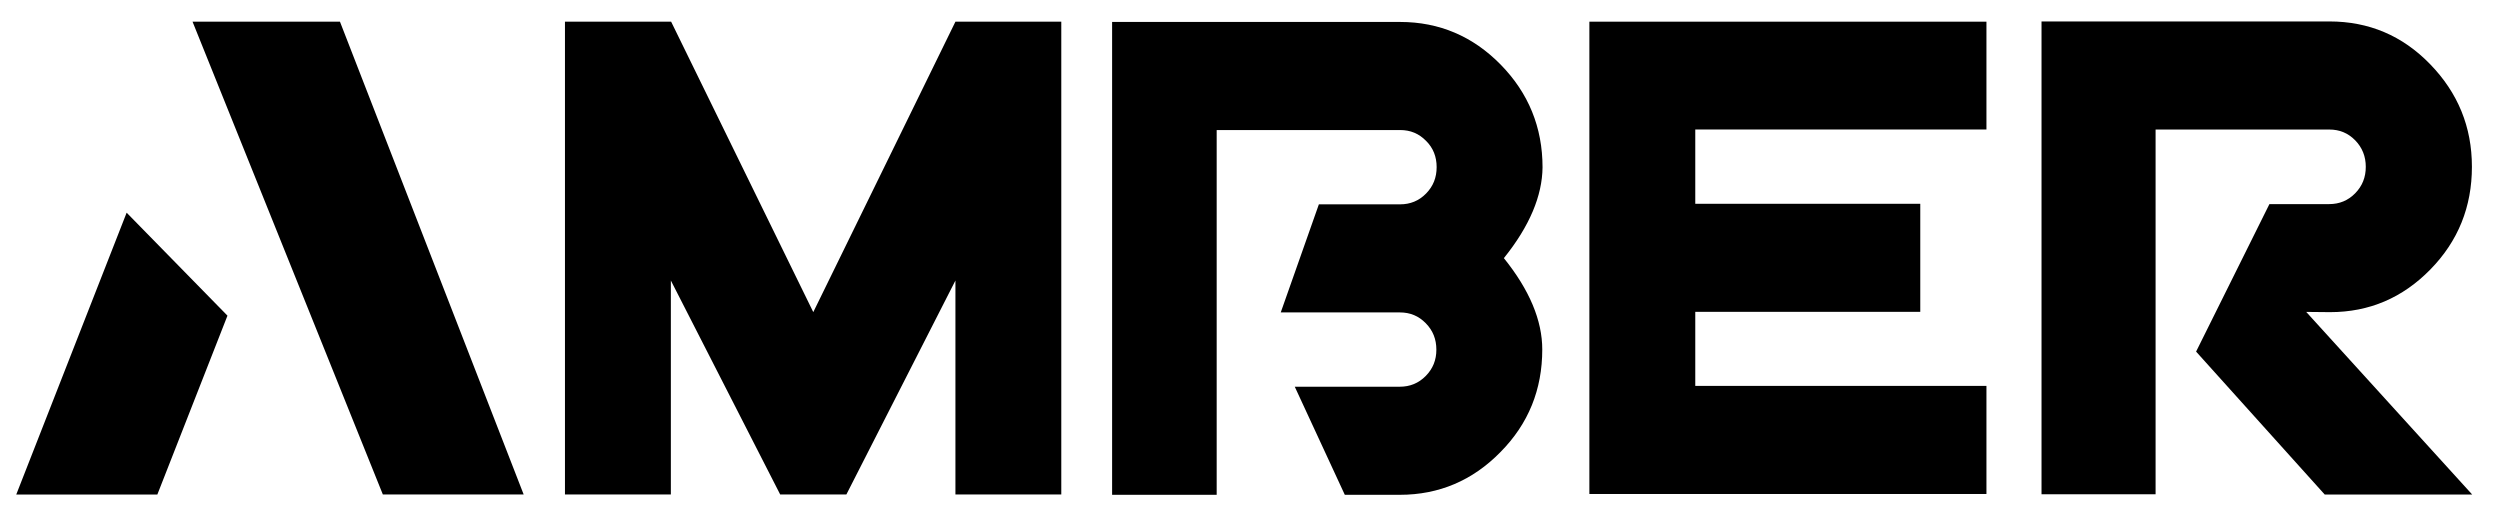 <svg width="64" height="13" viewBox="0 0 64 13" fill="none" xmlns="http://www.w3.org/2000/svg">
<path d="M9.801 12.659H13.406L8.703 0.555H4.929L9.801 12.659Z" fill="black"/>
<path d="M0.416 12.66H4.028L5.823 8.081L3.242 5.445L0.416 12.66Z" fill="black"/>
<path d="M20.82 7.99L17.181 0.555H14.463V12.659H17.174V7.181L19.973 12.659H21.667L24.459 7.181V12.659H27.169V0.555H24.459L20.82 7.99Z" fill="black"/>
<path d="M38.499 6.608C39.157 7.424 39.482 8.206 39.482 8.946C39.482 9.97 39.13 10.848 38.411 11.574C37.7 12.3 36.839 12.667 35.836 12.667H34.427L33.146 9.9H35.836C36.094 9.9 36.317 9.81 36.5 9.624C36.683 9.437 36.771 9.216 36.771 8.953C36.771 8.683 36.683 8.462 36.5 8.275C36.317 8.088 36.1 7.998 35.836 7.998H32.787L33.763 5.231H35.843C36.1 5.231 36.324 5.142 36.507 4.955C36.69 4.768 36.778 4.547 36.778 4.277C36.778 4.014 36.69 3.786 36.507 3.606C36.324 3.419 36.107 3.329 35.843 3.329H31.147V12.667H28.47V0.562H35.843C36.846 0.562 37.706 0.929 38.418 1.655C39.13 2.382 39.489 3.26 39.489 4.284C39.482 5.01 39.157 5.792 38.499 6.608Z" fill="black"/>
<path d="M40.688 12.646H50.853V9.879H43.399V7.983H49.159V5.217H43.399V3.315H50.853V0.555H40.688V12.646Z" fill="black"/>
<path d="M63.288 12.66H59.513L56.22 9.001L58.097 5.225H59.629C59.886 5.225 60.11 5.135 60.293 4.948C60.475 4.761 60.564 4.54 60.564 4.27C60.564 4.007 60.475 3.779 60.293 3.592C60.11 3.406 59.893 3.316 59.629 3.316H55.183V12.653H52.263V0.549H59.635C60.638 0.549 61.499 0.909 62.21 1.642C62.922 2.375 63.281 3.246 63.281 4.27C63.281 5.294 62.929 6.172 62.217 6.899C61.506 7.625 60.652 7.991 59.649 7.991L59.039 7.985L63.288 12.66Z" fill="black"/>
</svg>
